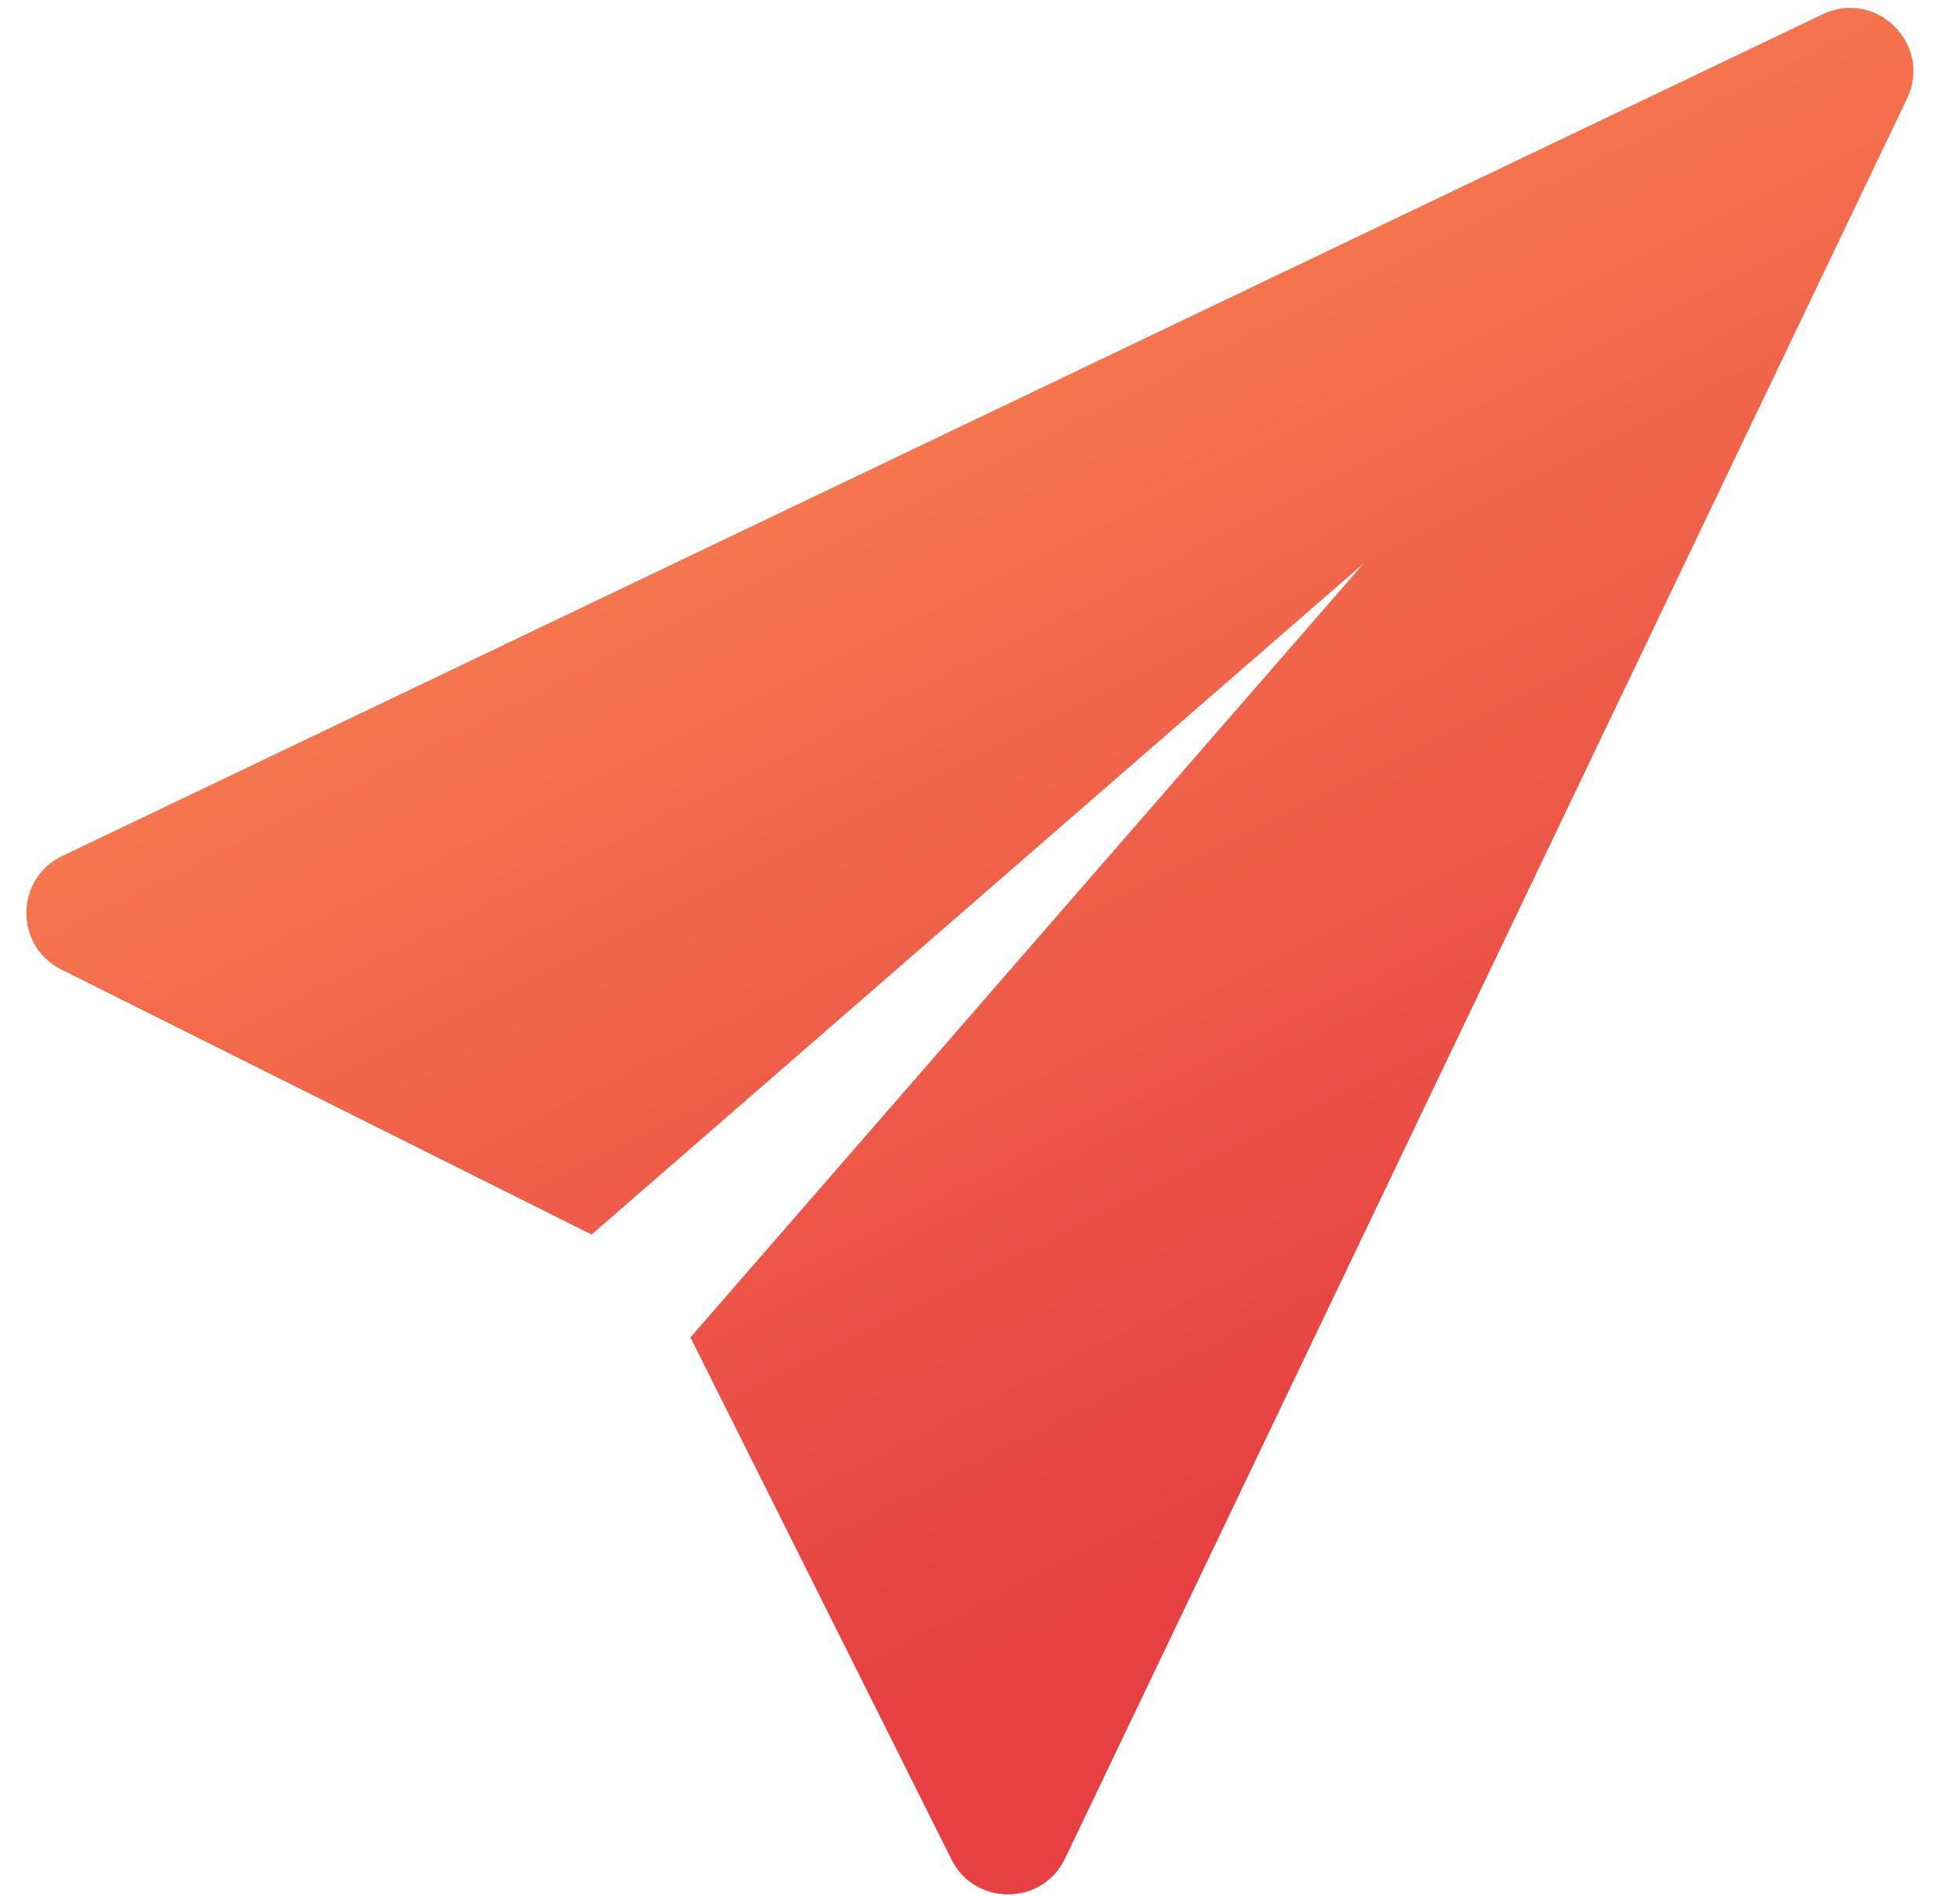<svg width="31" height="30" viewBox="0 0 31 30" fill="none" xmlns="http://www.w3.org/2000/svg">
<path d="M28.828 0.226C29.679 -0.181 30.569 0.709 30.162 1.56L16.845 29.402C16.486 30.152 15.422 30.162 15.049 29.418L10.92 21.159L21.569 8.912L9.357 19.531L0.97 15.338C0.226 14.966 0.235 13.901 0.985 13.542L28.828 0.226Z" fill="url(#paint0_linear_4346_78)"/>
<defs>
<linearGradient id="paint0_linear_4346_78" x1="19.887" y1="-5.443" x2="31.737" y2="18.172" gradientUnits="userSpaceOnUse">
<stop stop-color="#FD8F54"/>
<stop offset="1" stop-color="#E64042"/>
</linearGradient>
</defs>
</svg>
